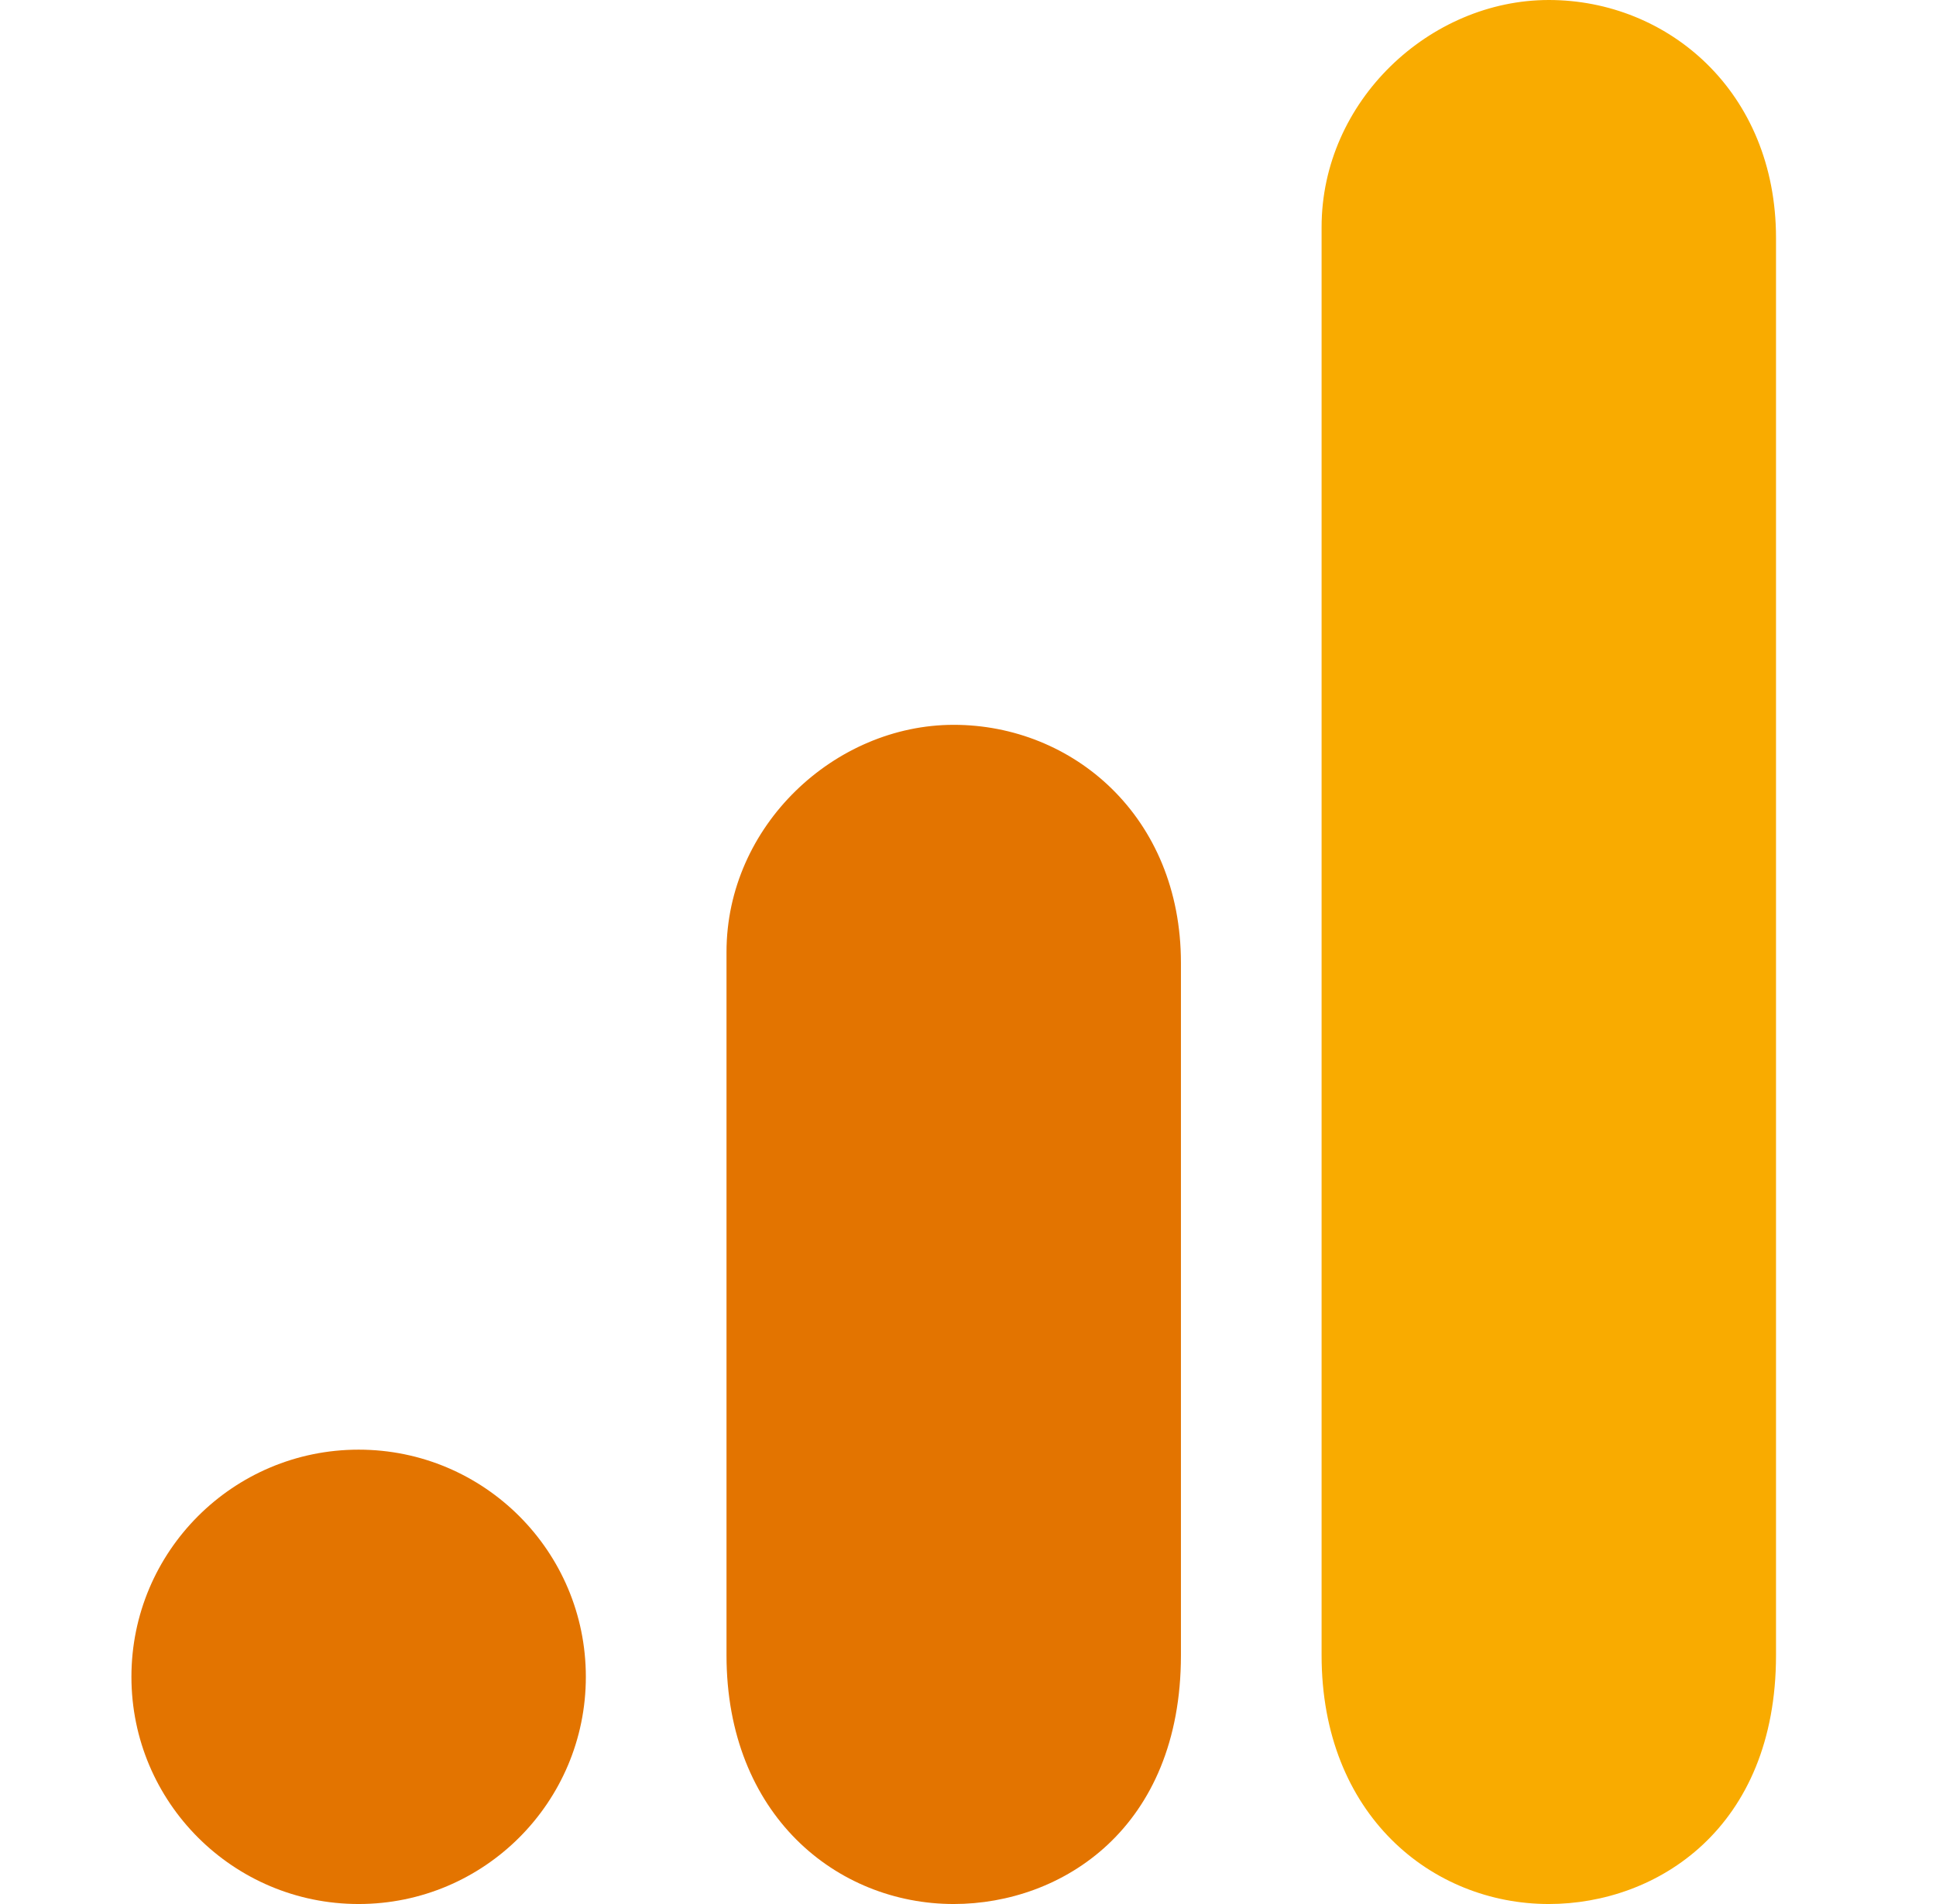 <svg width="61" height="60" viewBox="0 0 61 60" fill="none" xmlns="http://www.w3.org/2000/svg">
<g clip-path="url(#clip0_1542_1199)">
<path d="M41.641 7.159V52.159C41.641 57.194 45.118 60 48.8 60C52.209 60 55.959 57.614 55.959 52.159V7.5C55.959 2.884 52.55 0 48.8 0C45.05 0 41.641 3.181 41.641 7.159Z" fill="#F9AB00"/>
<path d="M22.891 30V52.159C22.891 57.194 26.368 60 30.05 60C33.459 60 37.209 57.614 37.209 52.159V30.341C37.209 25.725 33.8 22.841 30.05 22.841C26.3 22.841 22.891 26.022 22.891 30Z" fill="#E37400"/>
<path d="M11.3 60C15.254 60 18.459 56.795 18.459 52.841C18.459 48.887 15.254 45.682 11.3 45.682C7.346 45.682 4.141 48.887 4.141 52.841C4.141 56.795 7.346 60 11.3 60Z" fill="#E37400"/>
</g>
<defs>
<clipPath id="clip0_1542_1199">
<rect width="60" height="60" fill="white" transform="translate(0.391)"/>
</clipPath>
</defs>
</svg>
